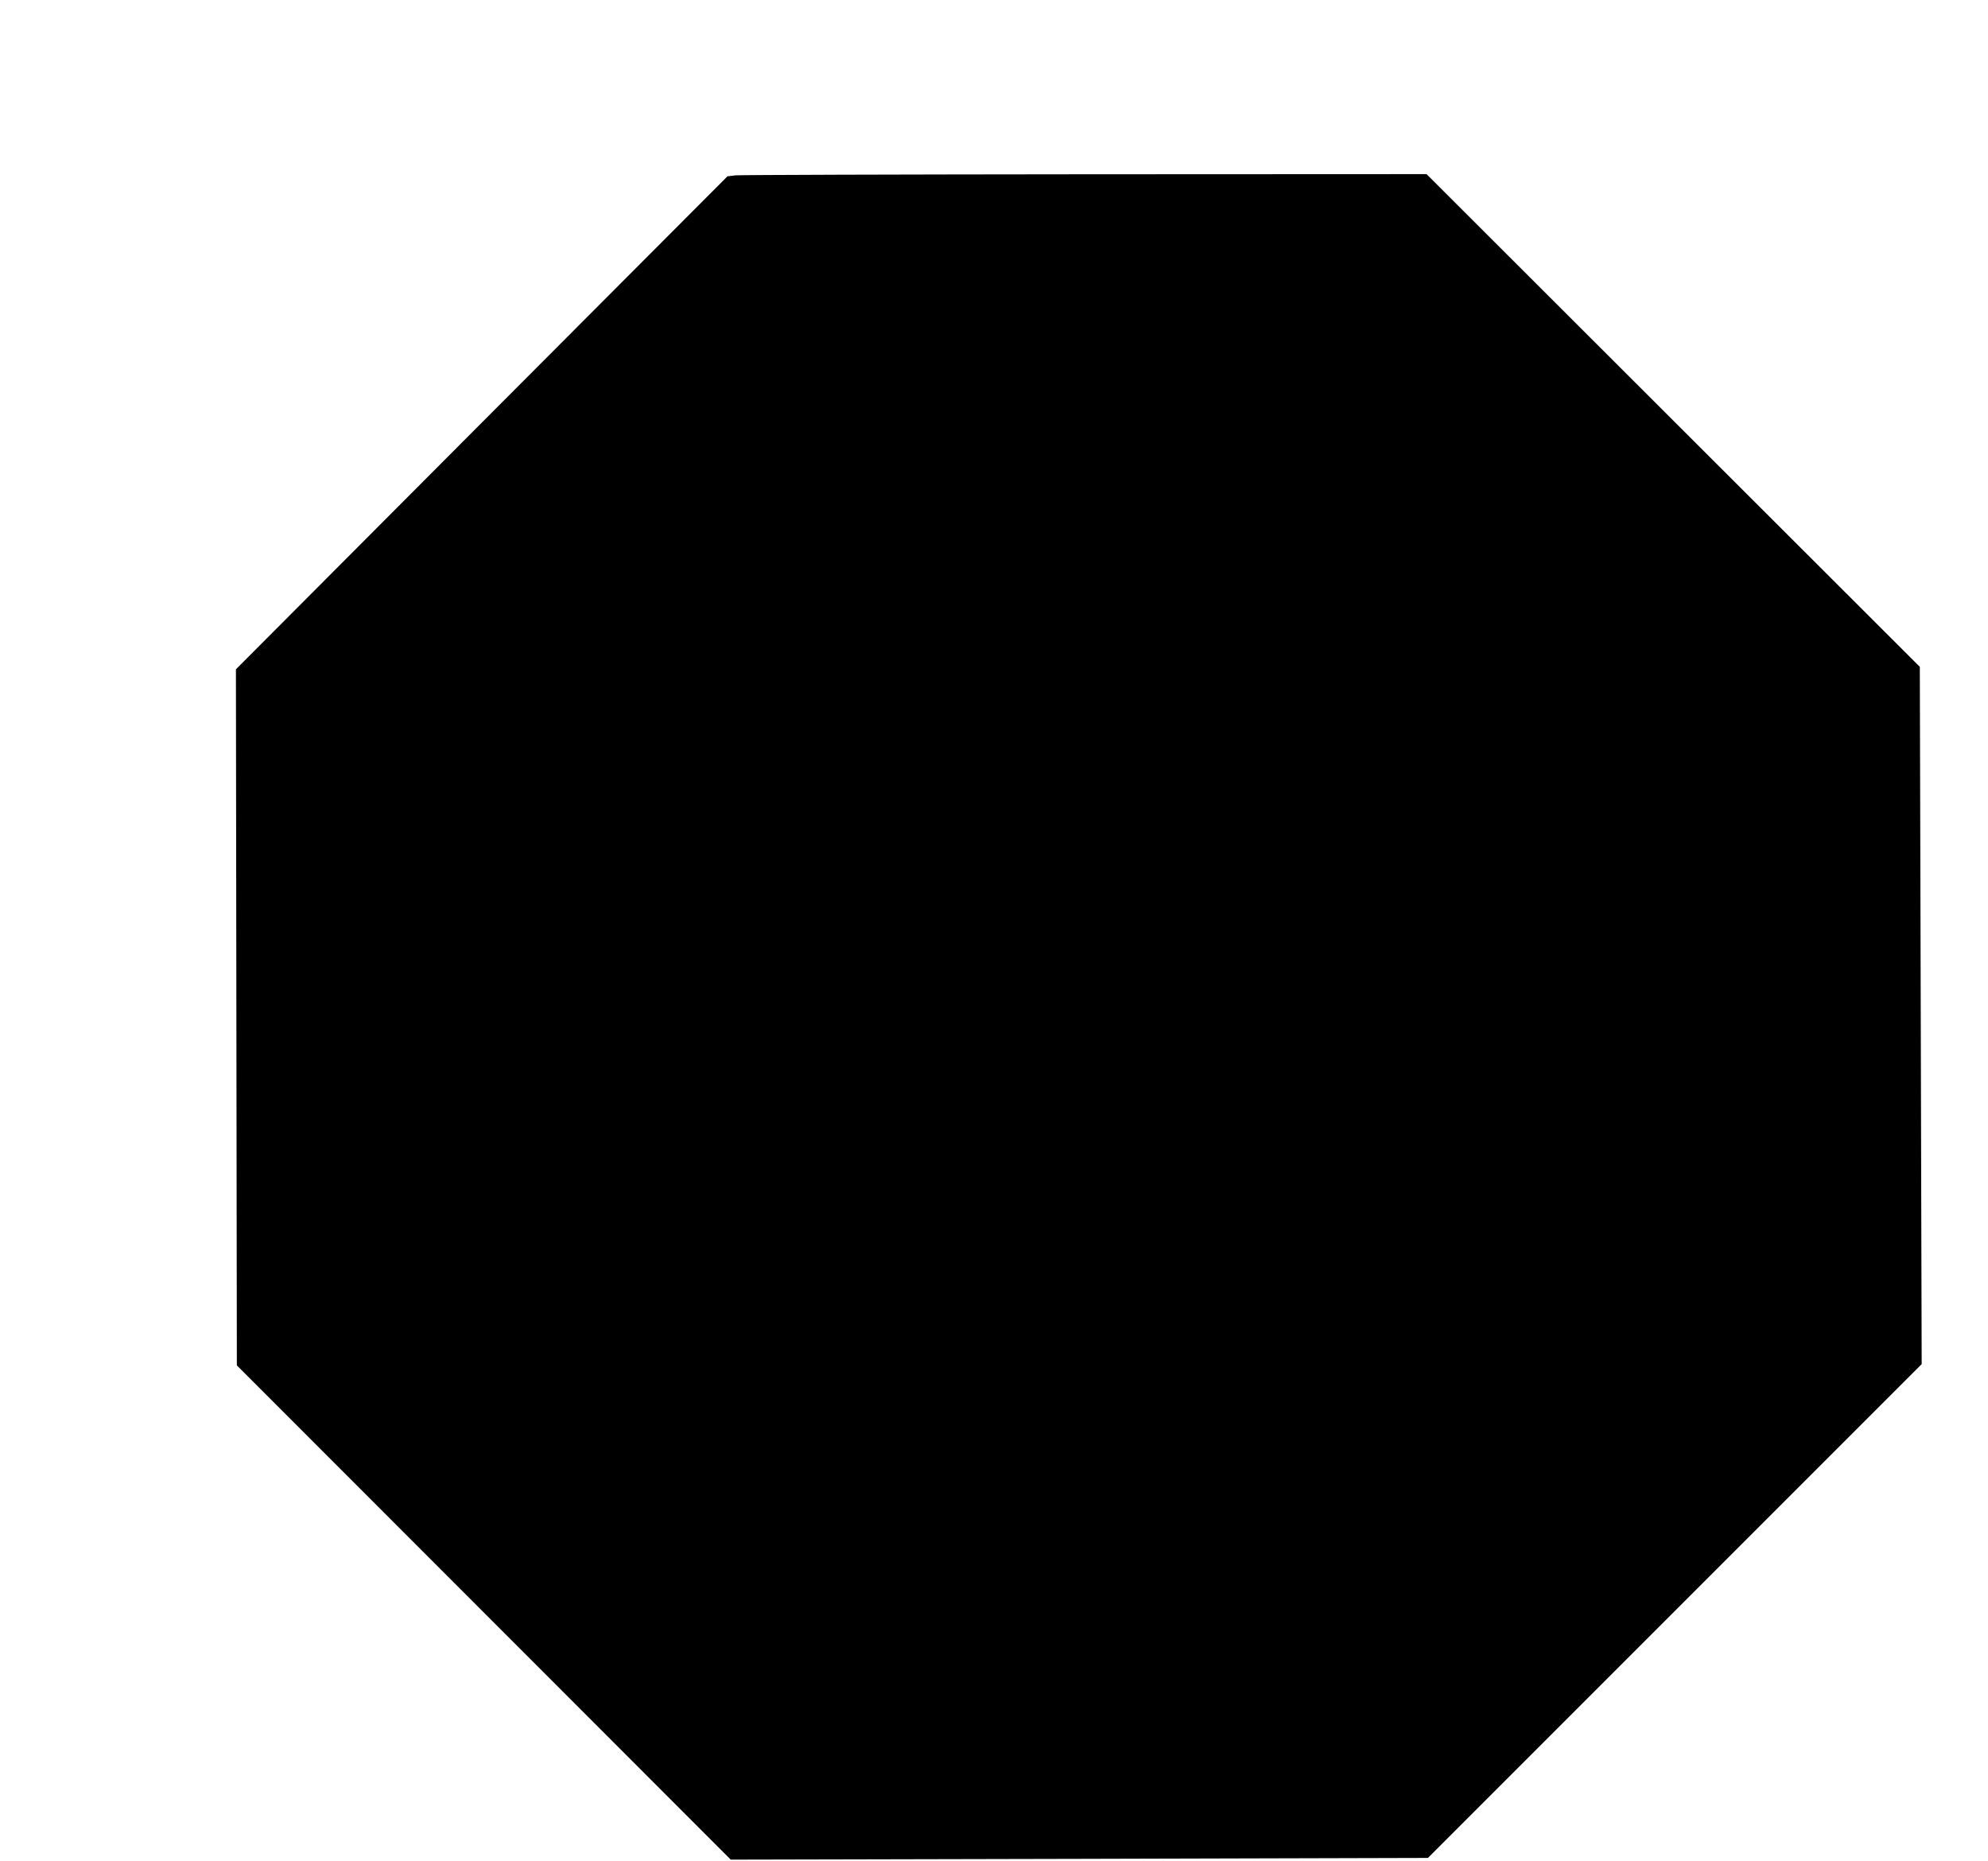 <?xml version="1.0" standalone="no"?>
<!DOCTYPE svg PUBLIC "-//W3C//DTD SVG 20010904//EN"
 "http://www.w3.org/TR/2001/REC-SVG-20010904/DTD/svg10.dtd">
<svg version="1.0" xmlns="http://www.w3.org/2000/svg"
 width="1280pt" height="1198pt" viewBox="0 0 1280 1198"
 preserveAspectRatio="xMidYMid meet">
<g transform="translate(0,1198) scale(0.1,-0.1)"
fill="#000000" stroke="none">
<path d="M4735 10851 l-51 -6 -1583 -1587 -1582 -1587 3 -2240 3 -2241 1590
-1591 1590 -1591 2245 5 2244 6 1590 1590 1589 1589 -6 2245 -6 2244 -1588
1586 -1588 1586 -2200 -1 c-1210 -1 -2223 -4 -2250 -7z"/>
</g>
</svg>
